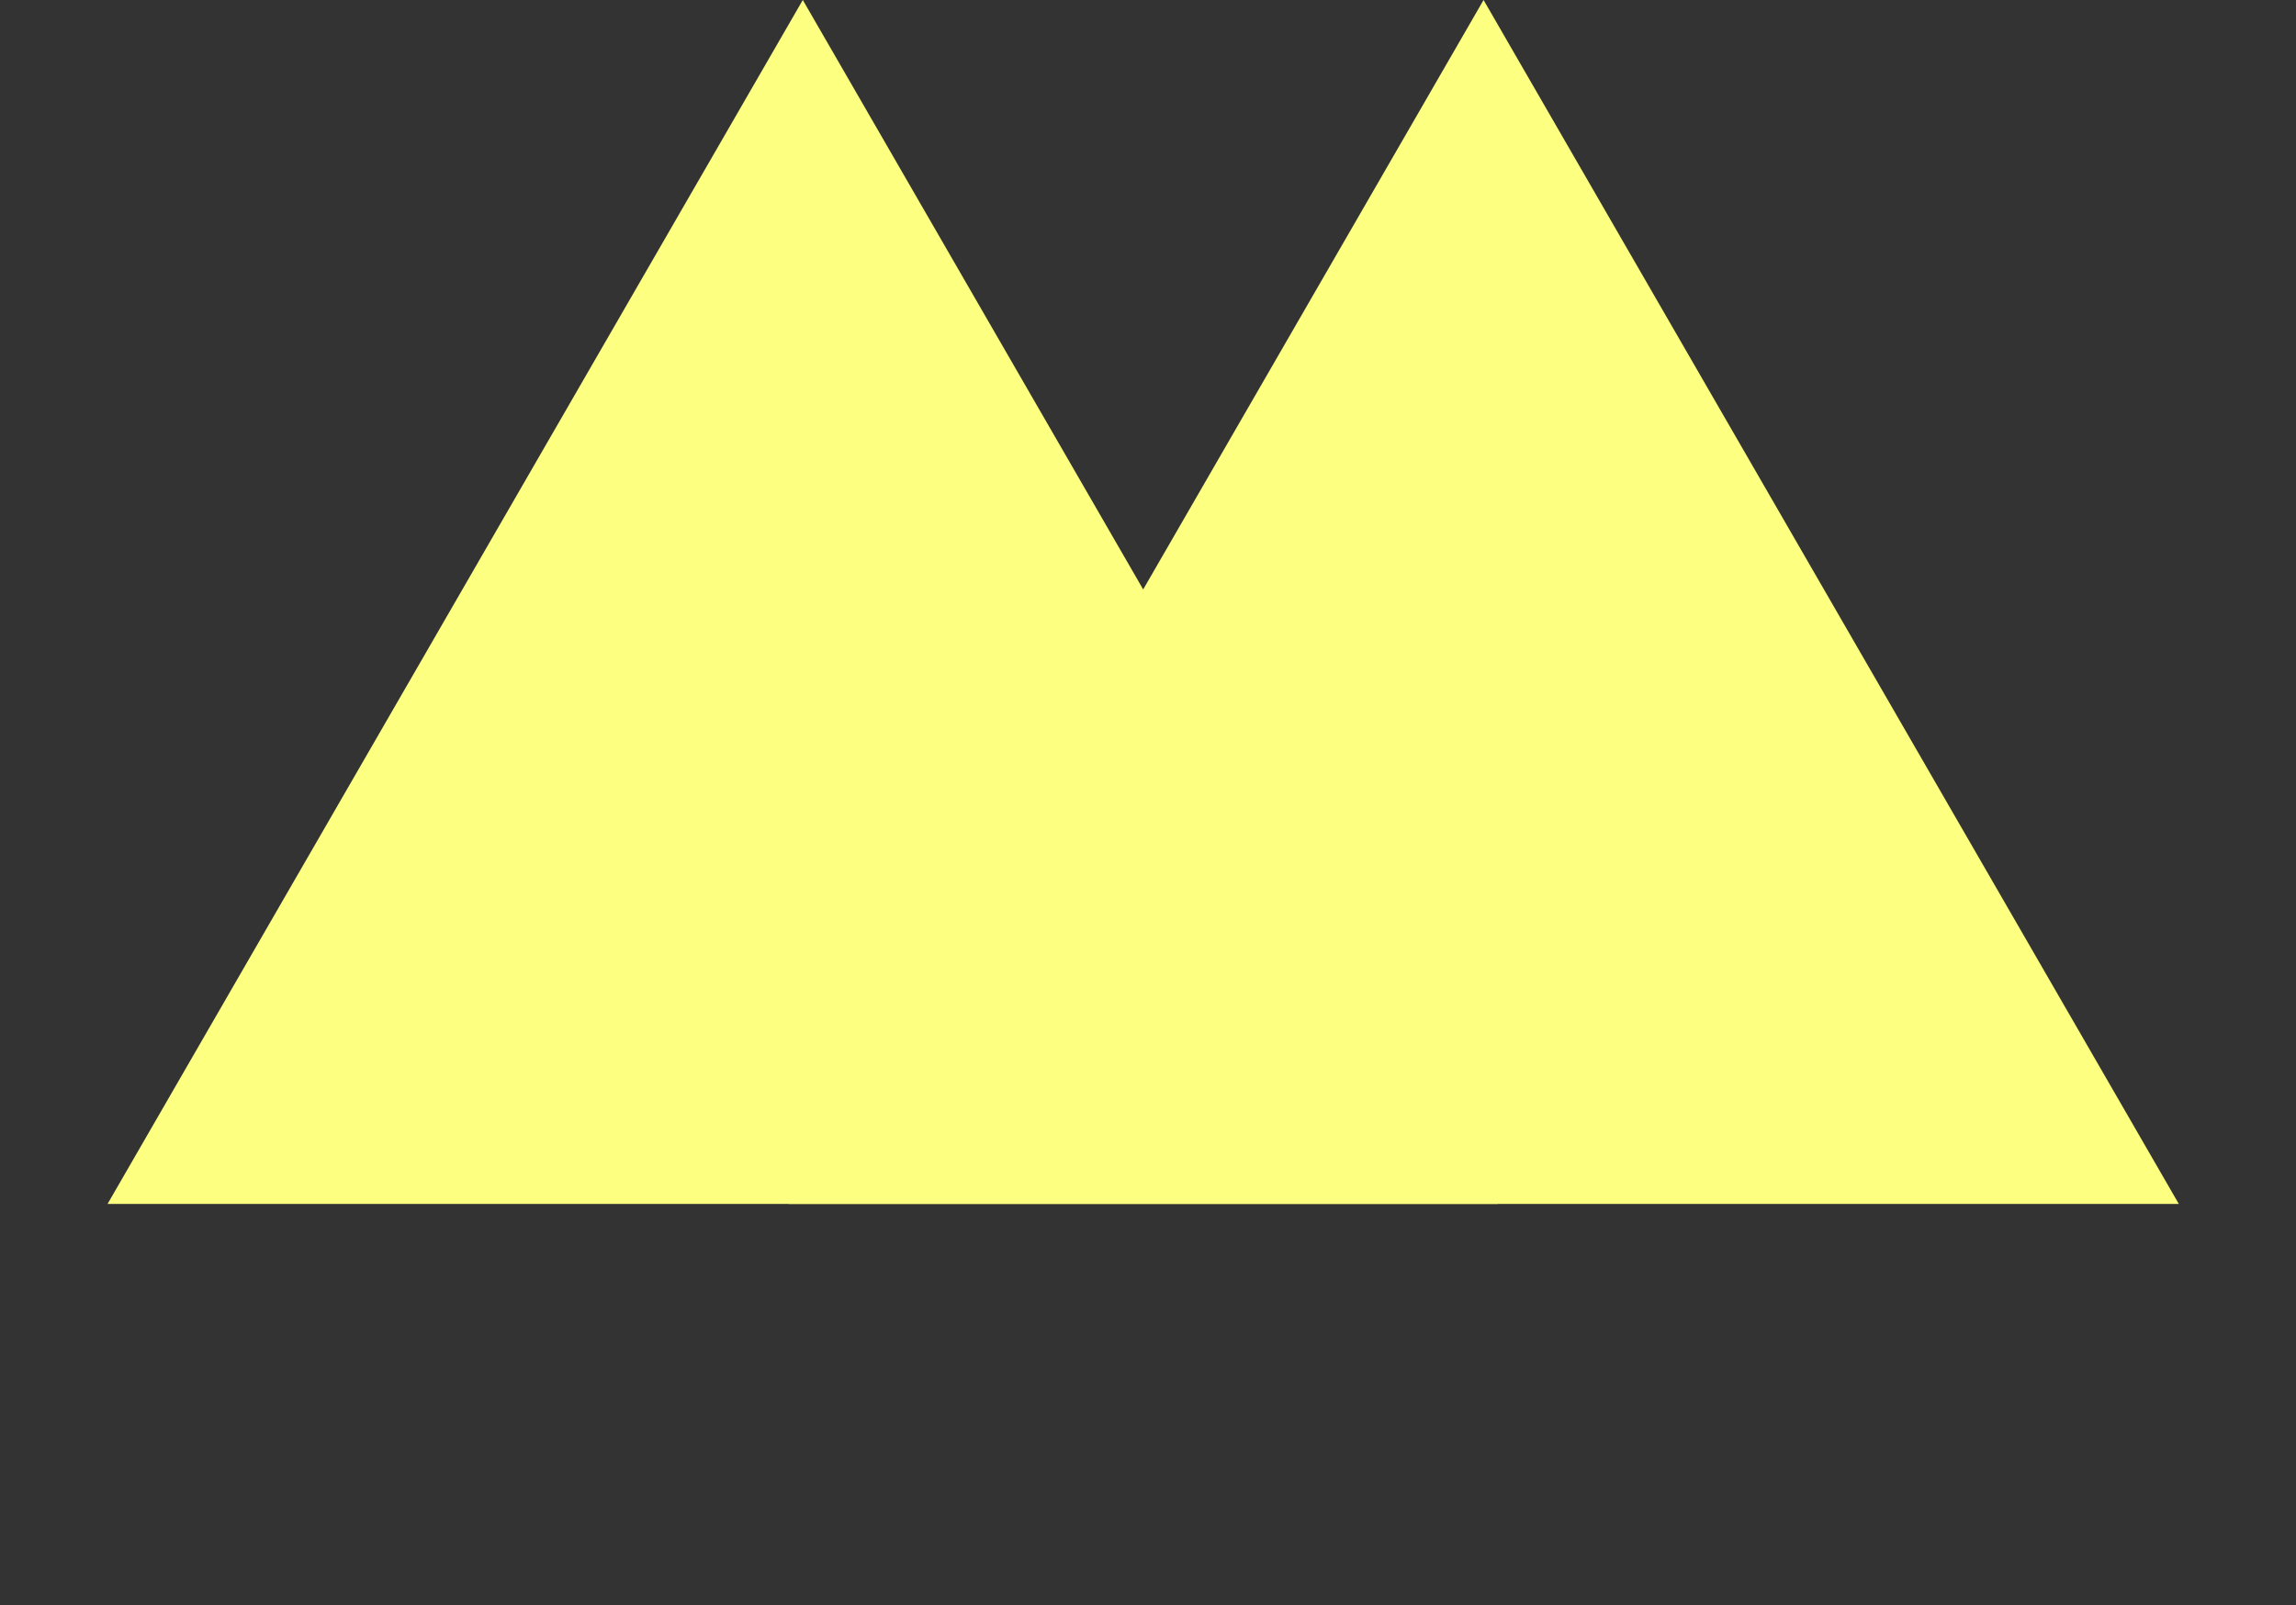 <svg width="143" height="100" viewBox="0 0 143 100" fill="none" xmlns="http://www.w3.org/2000/svg">
<rect x="0" y="0" width="143" height="100" fill="#333333" stroke="none"/>
<path d="M41.34 55L50 40L58.66 55H41.34Z" stroke="#FCFF7F" stroke-width="40"/>
<path d="M83.74 55L92.4 40L101.06 55H83.74Z" stroke="#FCFF7F" stroke-width="40"/>
</svg>
